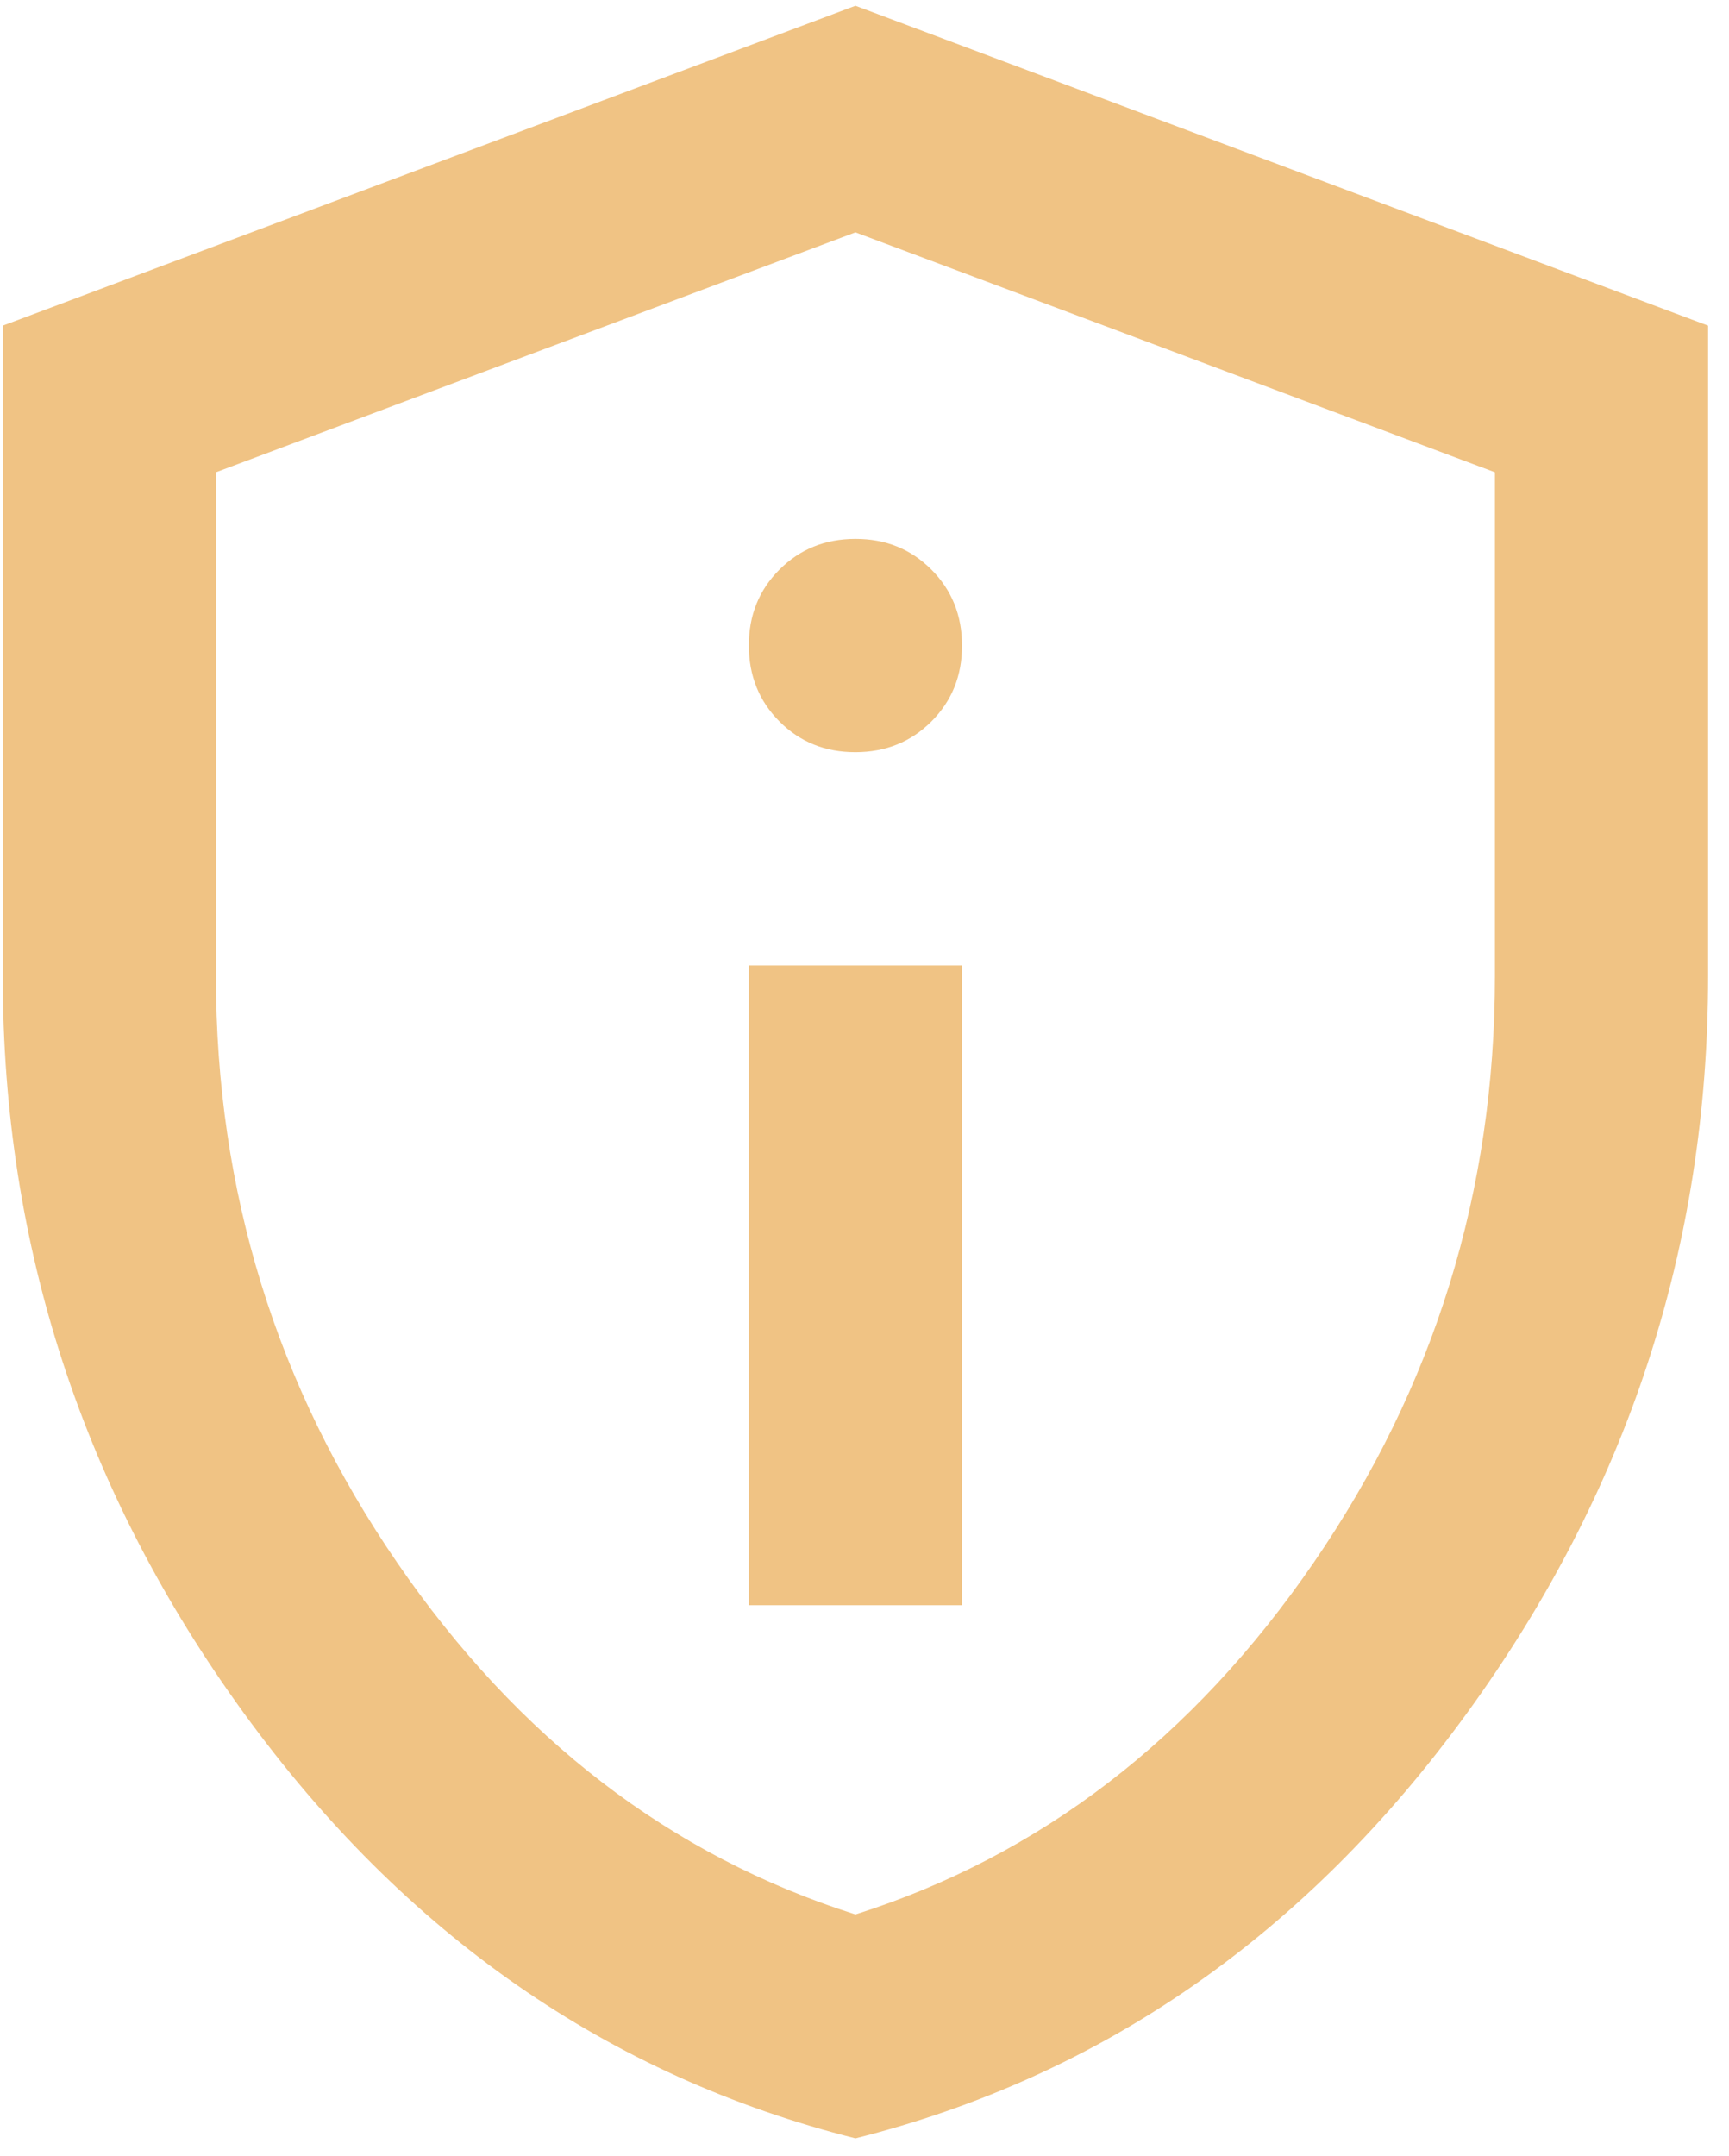 <svg xmlns="http://www.w3.org/2000/svg" width="73" height="91" viewBox="0 0 73 91" fill="none"><path d="M31.617 67.743H40.617V40.743H31.617V67.743ZM36.117 31.743C37.392 31.743 38.461 31.311 39.325 30.447C40.189 29.583 40.62 28.515 40.617 27.243C40.617 25.968 40.185 24.899 39.321 24.035C38.457 23.171 37.389 22.74 36.117 22.743C34.842 22.743 33.772 23.175 32.908 24.039C32.044 24.903 31.614 25.971 31.617 27.243C31.617 28.518 32.049 29.588 32.913 30.452C33.777 31.316 34.845 31.746 36.117 31.743ZM36.117 90.243C25.692 87.618 17.085 81.636 10.296 72.297C3.507 62.958 0.114 52.59 0.117 41.193V13.743L36.117 0.243L72.117 13.743V41.193C72.117 52.593 68.722 62.963 61.933 72.302C55.144 81.641 46.539 87.621 36.117 90.243ZM36.117 80.793C43.917 78.318 50.367 73.368 55.467 65.943C60.567 58.518 63.117 50.268 63.117 41.193V19.931L36.117 9.806L9.117 19.931V41.193C9.117 50.268 11.667 58.518 16.767 65.943C21.867 73.368 28.317 78.318 36.117 80.793Z" fill="#F0C384"></path></svg>